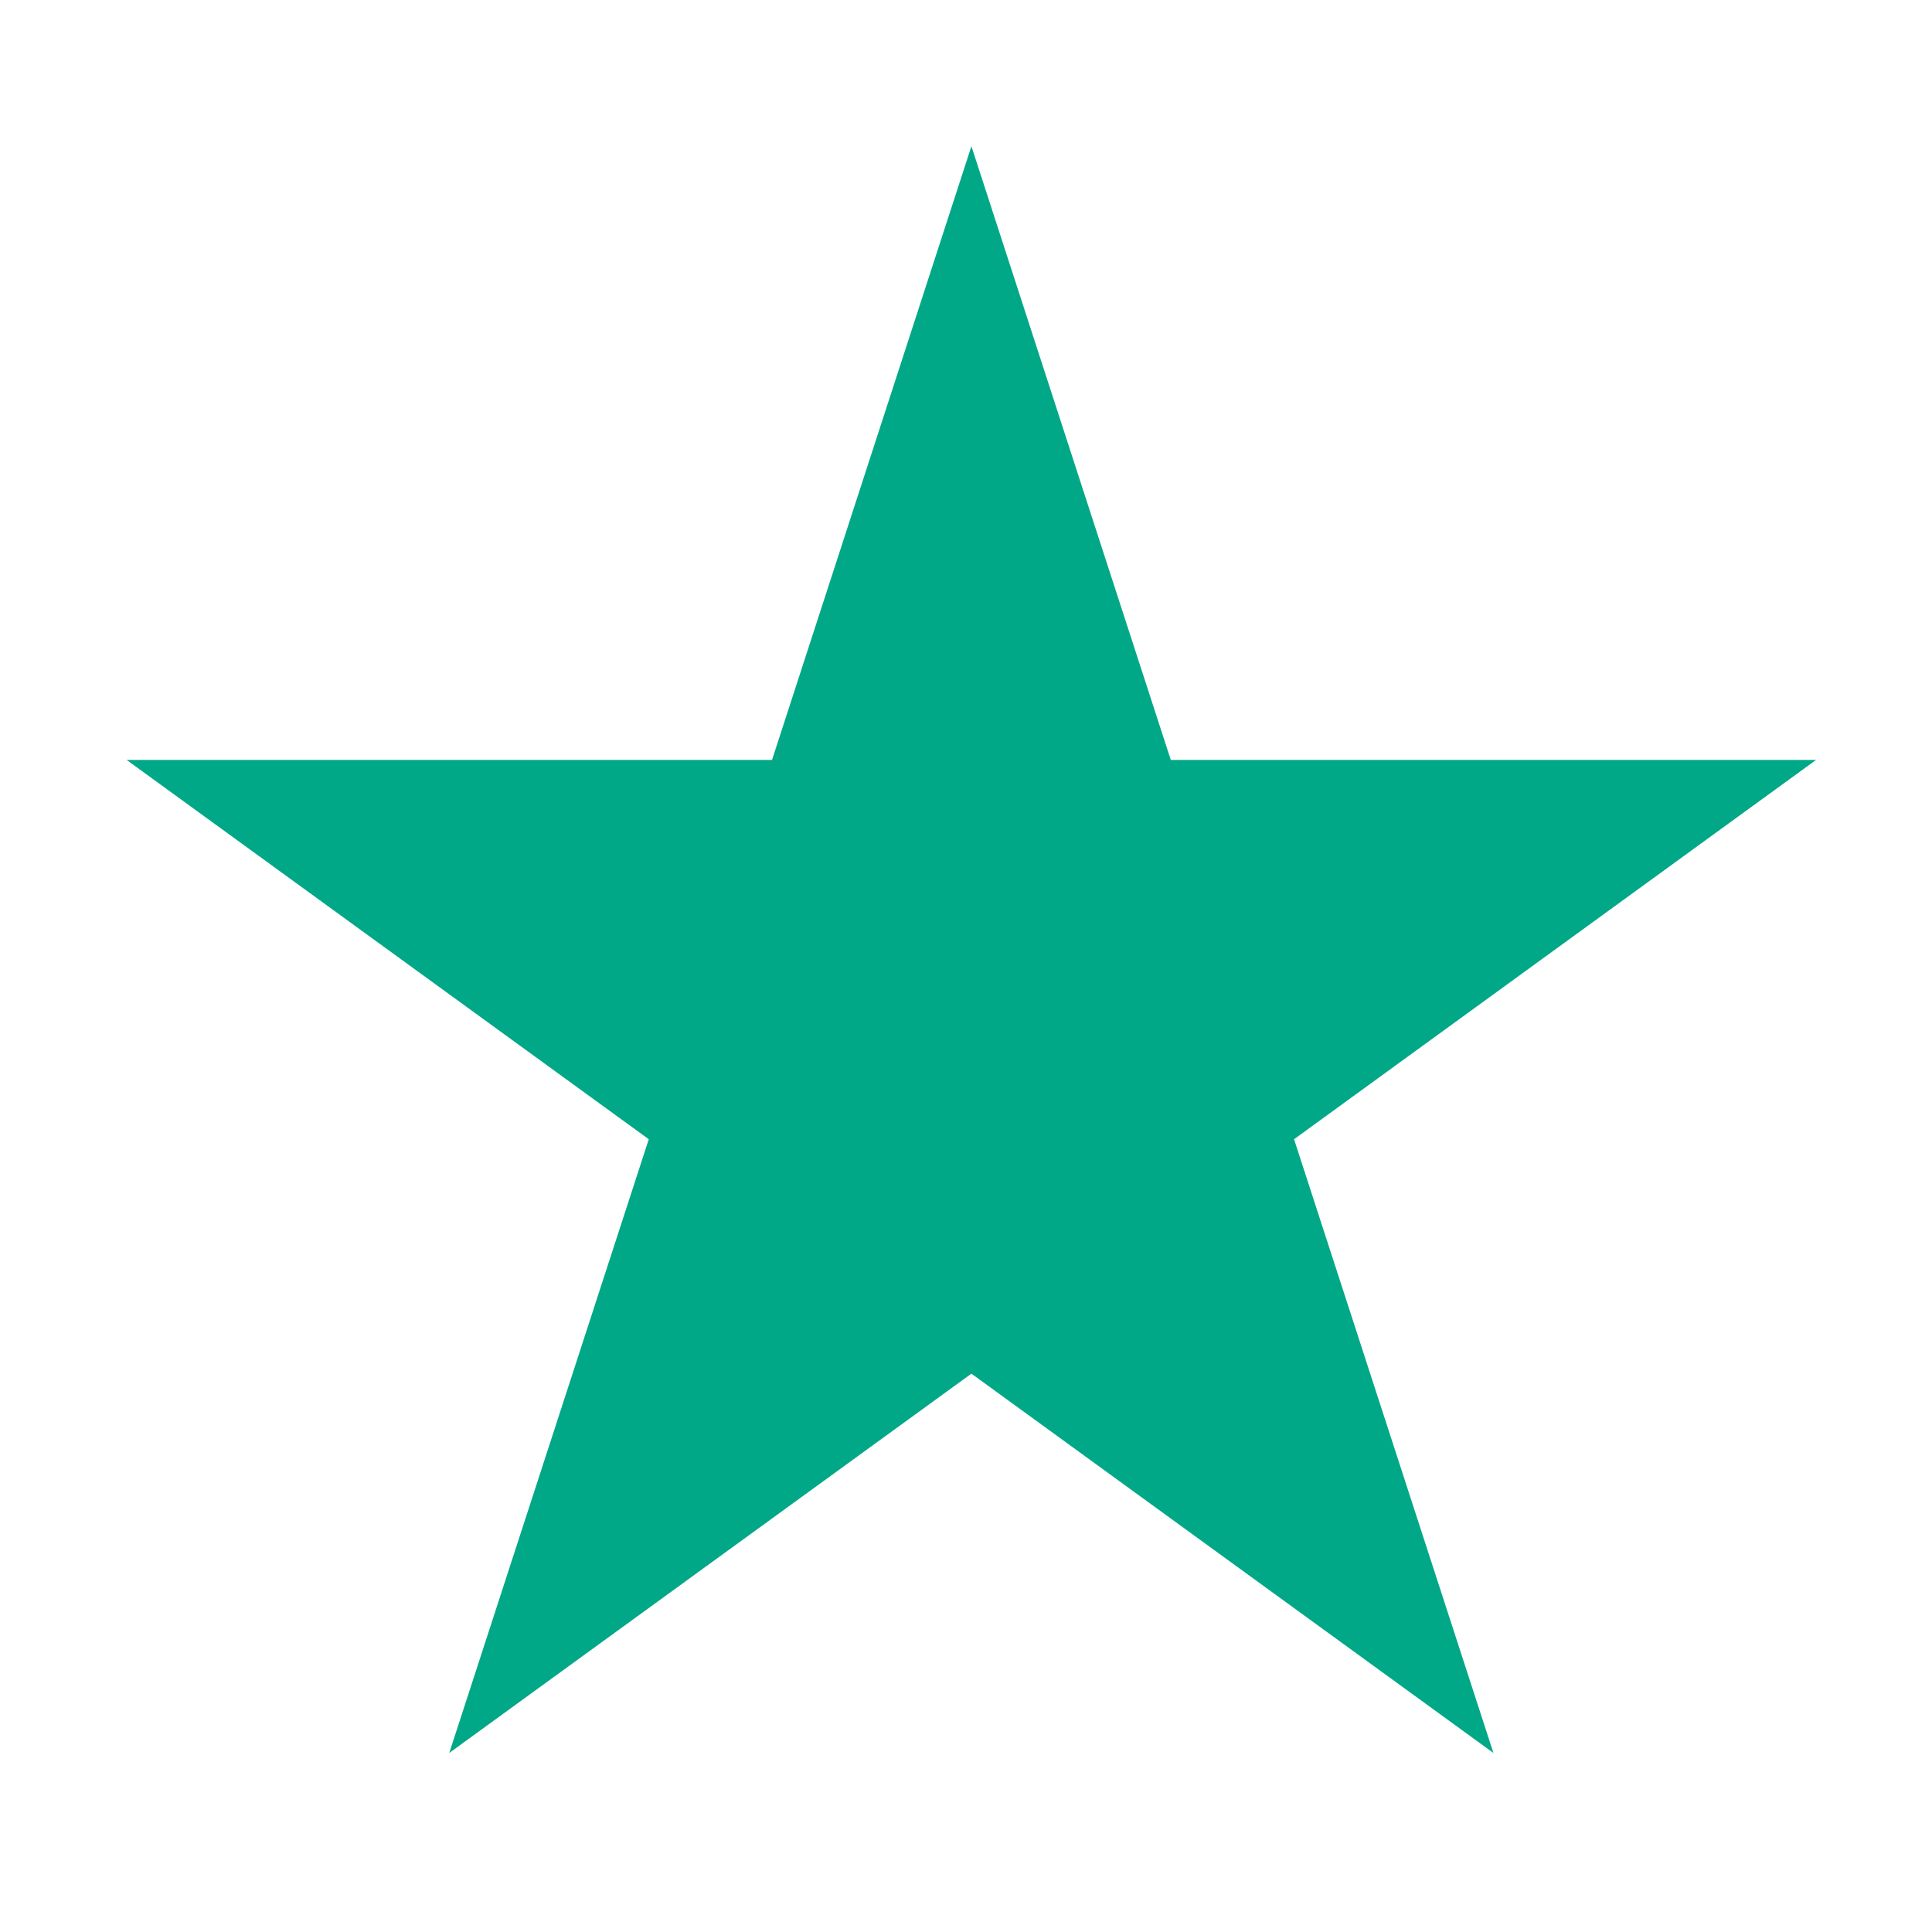 <svg id="Laag_1" data-name="Laag 1" xmlns="http://www.w3.org/2000/svg" viewBox="0 0 150 150"><defs><style>.cls-1{fill:#00a887;}</style></defs><polygon class="cls-1" points="75.42 11.35 90.9 59 141 59 100.47 88.45 115.95 136.1 75.42 106.65 34.88 136.1 50.37 88.45 9.83 59 59.94 59 75.42 11.35"/></svg>